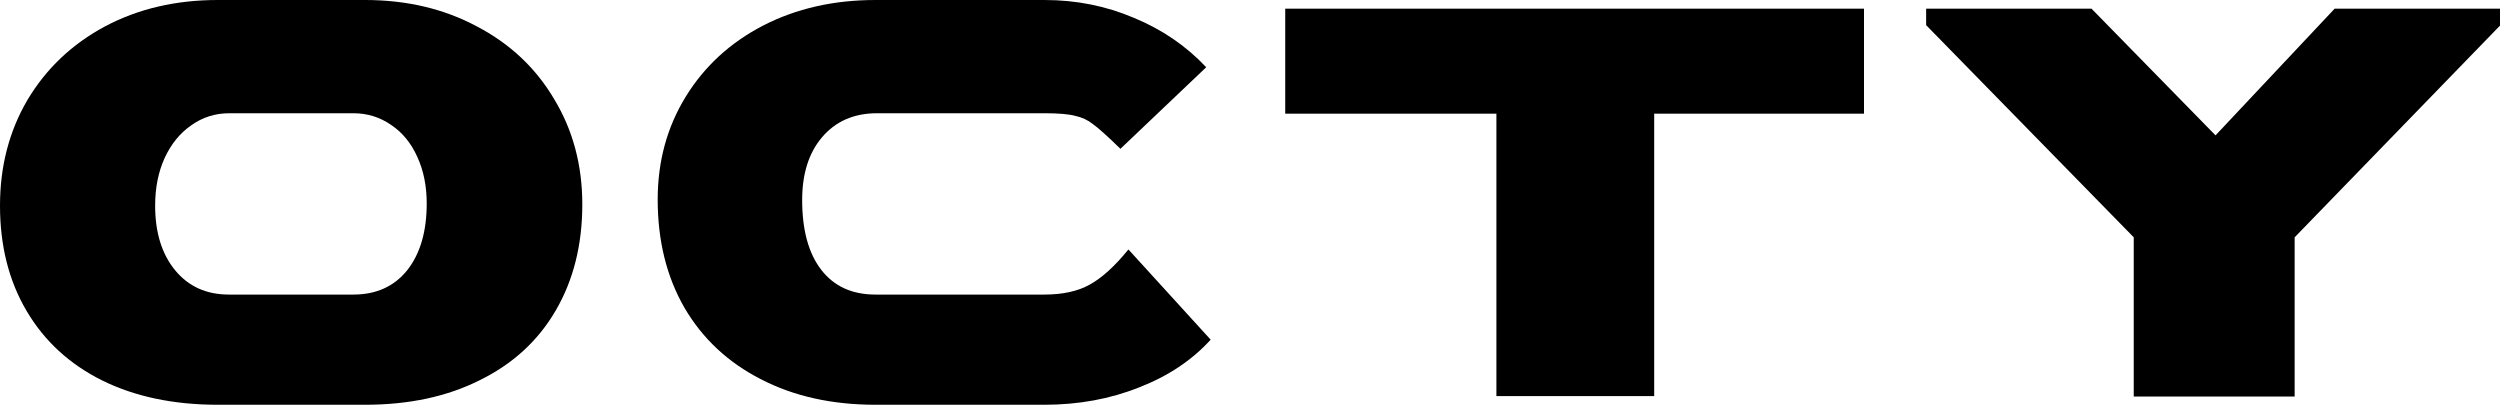<svg xmlns="http://www.w3.org/2000/svg" width="105" height="17" viewBox="0 0 105 17"><g clip-path="url(#clip0_2351_505)"><path d="M9.148 17C7.293 17 5.675 16.66 4.294 15.98C2.925 15.299 1.867 14.328 1.12 13.064C0.373 11.801 0 10.325 0 8.637C0 6.985 0.386 5.503 1.157 4.191C1.942 2.879 3.024 1.852 4.406 1.111C5.8 0.37 7.381 0 9.148 0H15.328C17.082 0 18.651 0.37 20.032 1.111C21.426 1.84 22.509 2.861 23.281 4.173C24.065 5.472 24.457 6.942 24.457 8.582C24.457 10.283 24.083 11.771 23.337 13.046C22.602 14.309 21.544 15.281 20.163 15.961C18.794 16.654 17.182 17 15.328 17H9.148ZM14.842 12.372C15.8 12.372 16.553 12.032 17.101 11.352C17.649 10.659 17.922 9.724 17.922 8.546C17.922 7.817 17.792 7.167 17.53 6.596C17.269 6.013 16.902 5.563 16.429 5.248C15.956 4.92 15.427 4.756 14.842 4.756H9.633C9.036 4.756 8.501 4.926 8.028 5.266C7.555 5.594 7.181 6.055 6.908 6.651C6.646 7.234 6.516 7.896 6.516 8.637C6.516 9.766 6.796 10.671 7.356 11.352C7.916 12.032 8.669 12.372 9.615 12.372H14.842Z" fill="currentColor"></path><path d="M36.771 17C34.941 17 33.336 16.642 31.954 15.925C30.573 15.22 29.502 14.218 28.743 12.918C27.996 11.619 27.623 10.106 27.623 8.382C27.623 6.778 28.015 5.339 28.799 4.063C29.583 2.788 30.666 1.792 32.048 1.075C33.442 0.358 35.016 0 36.771 0H43.865C45.197 0 46.448 0.249 47.618 0.747C48.8 1.233 49.815 1.925 50.661 2.824L47.058 6.25C46.51 5.715 46.124 5.369 45.9 5.211C45.689 5.041 45.44 4.926 45.154 4.865C44.88 4.792 44.45 4.756 43.865 4.756H36.79C35.844 4.768 35.091 5.102 34.531 5.758C33.971 6.414 33.691 7.294 33.691 8.4C33.691 9.663 33.958 10.641 34.493 11.333C35.029 12.026 35.788 12.372 36.771 12.372H43.865C44.637 12.372 45.272 12.232 45.77 11.953C46.28 11.674 46.821 11.181 47.394 10.477L50.848 14.267C50.063 15.129 49.062 15.797 47.842 16.271C46.622 16.757 45.297 17 43.865 17H36.771Z" fill="currentColor"></path><path d="M62.849 4.774H53.98V0.364H78.288V4.774H69.476V16.636H62.849V4.774Z" fill="currentColor"></path><path d="M89.617 9.967L80.898 1.057V0.364H87.843L93.052 5.685L98.055 0.364H105V1.075L96.375 9.967V16.654H89.617V9.967Z" fill="currentColor"></path></g><defs><clipPath id="clip0_2351_505"><rect width="105" height="17" fill="white"></rect></clipPath></defs></svg>